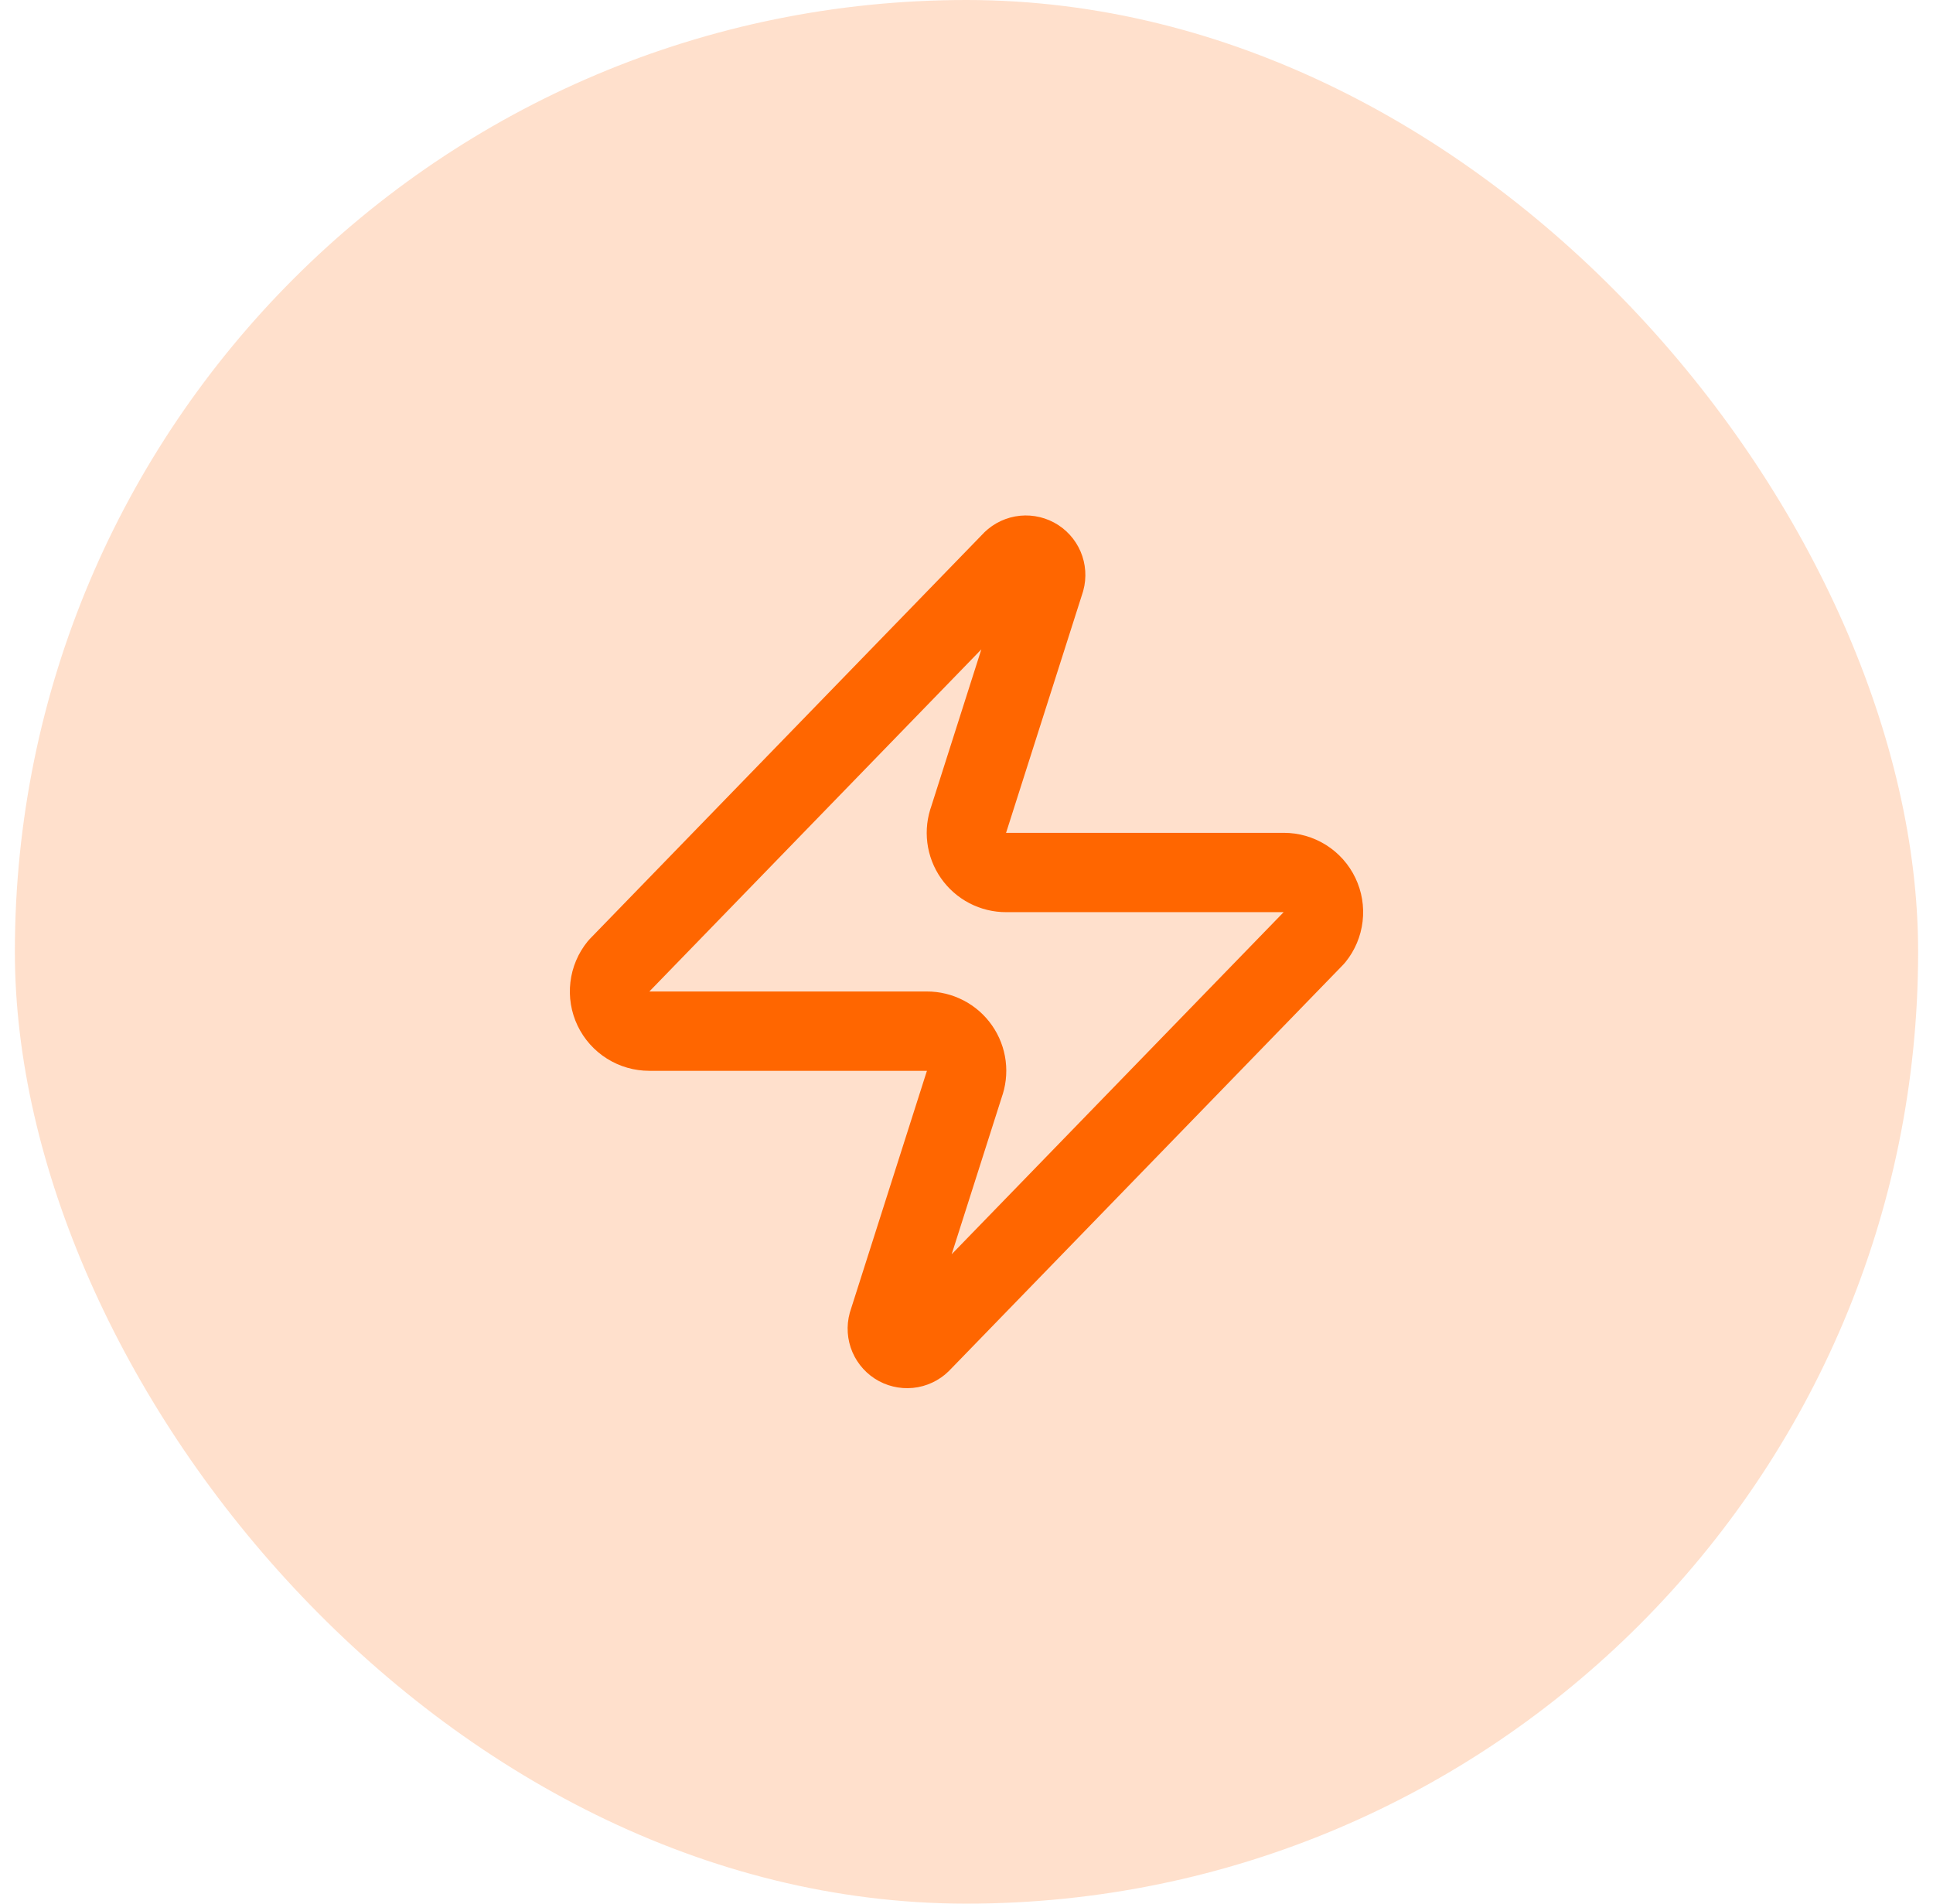<svg width="65" height="64" viewBox="0 0 65 64" fill="none" xmlns="http://www.w3.org/2000/svg">
<rect x="0.5" width="64" height="64" rx="32" fill="#FF6600" fill-opacity="0.2"/>
<path d="M21.833 34.667C21.581 34.667 21.334 34.597 21.12 34.462C20.906 34.328 20.735 34.136 20.626 33.909C20.517 33.681 20.475 33.427 20.505 33.177C20.534 32.926 20.634 32.689 20.793 32.493L33.993 18.893C34.092 18.779 34.227 18.702 34.376 18.674C34.525 18.647 34.678 18.671 34.812 18.742C34.945 18.813 35.05 18.928 35.11 19.067C35.169 19.206 35.18 19.361 35.14 19.507L32.58 27.533C32.505 27.735 32.479 27.953 32.506 28.167C32.533 28.381 32.611 28.585 32.735 28.762C32.858 28.939 33.022 29.083 33.214 29.183C33.405 29.282 33.618 29.334 33.833 29.333H43.167C43.419 29.332 43.666 29.403 43.88 29.537C44.094 29.671 44.265 29.863 44.374 30.091C44.483 30.319 44.525 30.572 44.495 30.823C44.466 31.074 44.366 31.311 44.207 31.507L31.007 45.107C30.908 45.221 30.773 45.298 30.624 45.326C30.475 45.353 30.322 45.329 30.188 45.258C30.055 45.187 29.95 45.072 29.89 44.933C29.831 44.794 29.82 44.639 29.86 44.493L32.42 36.467C32.495 36.264 32.521 36.047 32.494 35.833C32.467 35.619 32.389 35.415 32.265 35.238C32.142 35.061 31.978 34.916 31.786 34.817C31.595 34.718 31.382 34.666 31.167 34.667H21.833Z" stroke="#FF6600" stroke-width="2.667" stroke-linecap="round" stroke-linejoin="round"/>
</svg>
